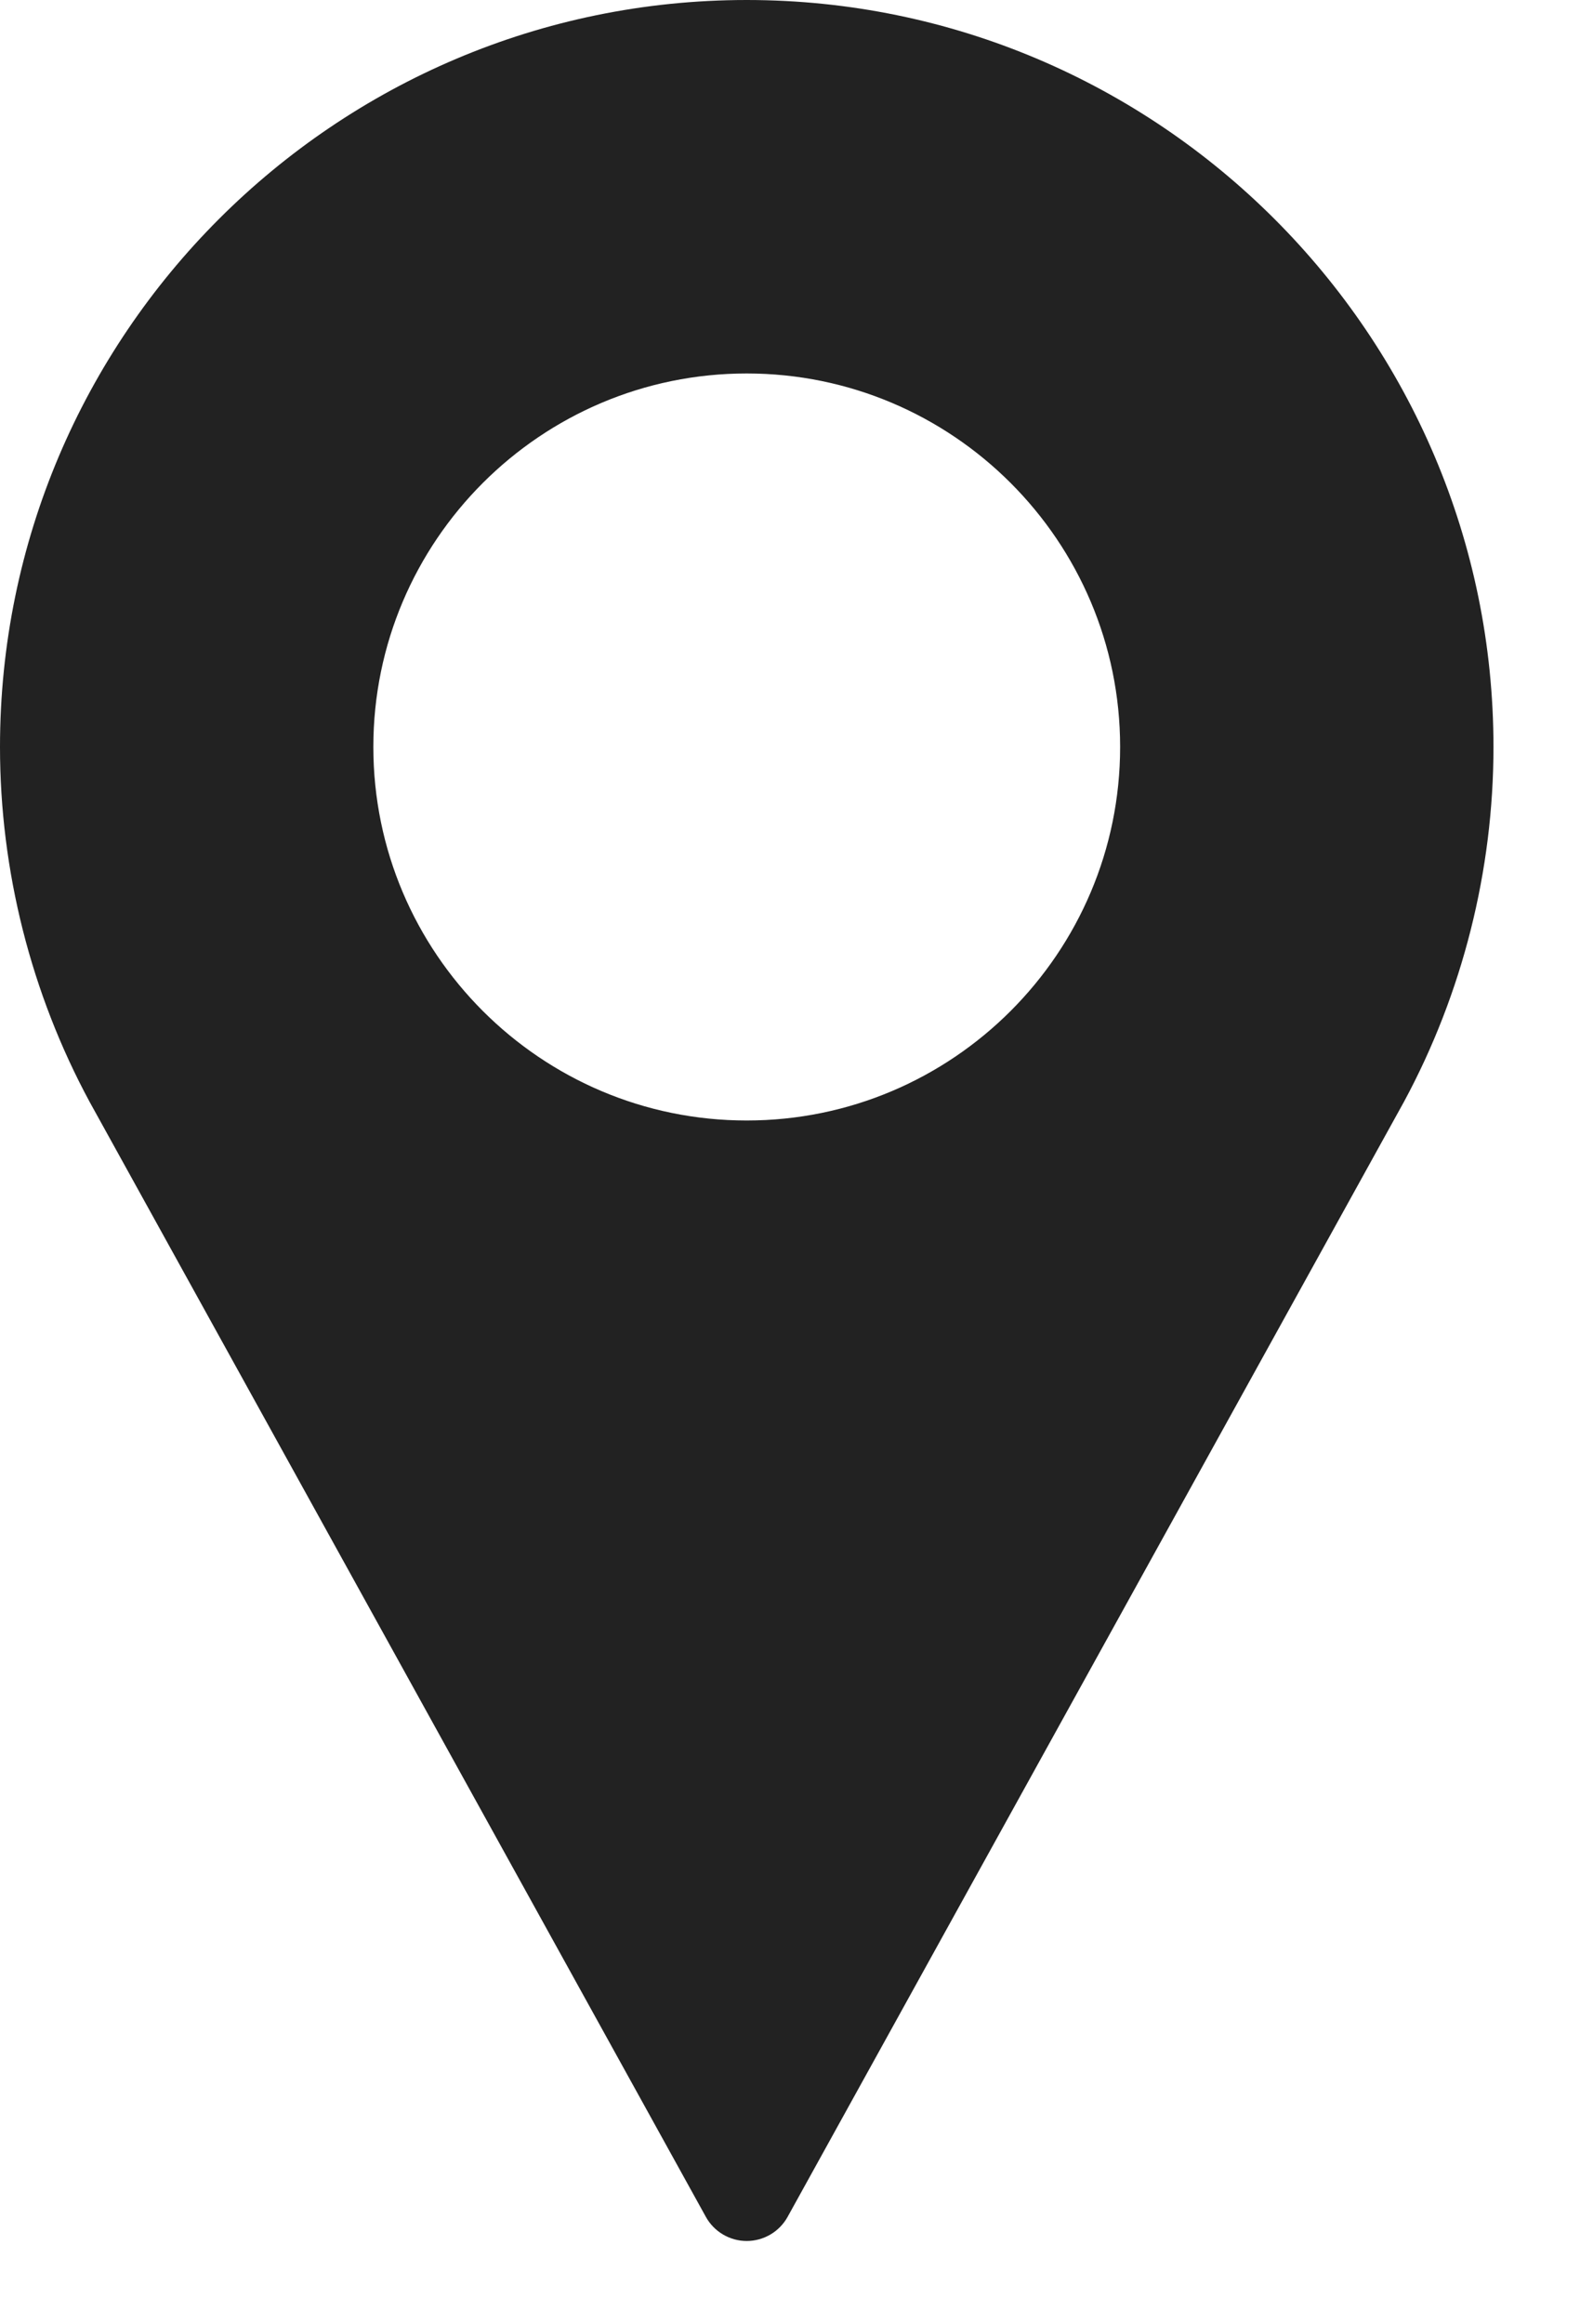 <svg width="17" height="25" viewBox="0 0 17 25" fill="none" xmlns="http://www.w3.org/2000/svg">
<path d="M8.034 0C3.604 0 0 3.604 0 8.034C0 9.364 0.333 10.683 0.965 11.853L7.595 23.845C7.683 24.004 7.852 24.104 8.034 24.104C8.217 24.104 8.386 24.004 8.474 23.845L15.107 11.849C15.736 10.683 16.069 9.364 16.069 8.034C16.069 3.604 12.465 0 8.034 0ZM8.034 12.052C5.819 12.052 4.017 10.25 4.017 8.034C4.017 5.819 5.819 4.017 8.034 4.017C10.25 4.017 12.052 5.819 12.052 8.034C12.052 10.25 10.25 12.052 8.034 12.052Z" fill="#222222"/>
</svg>
